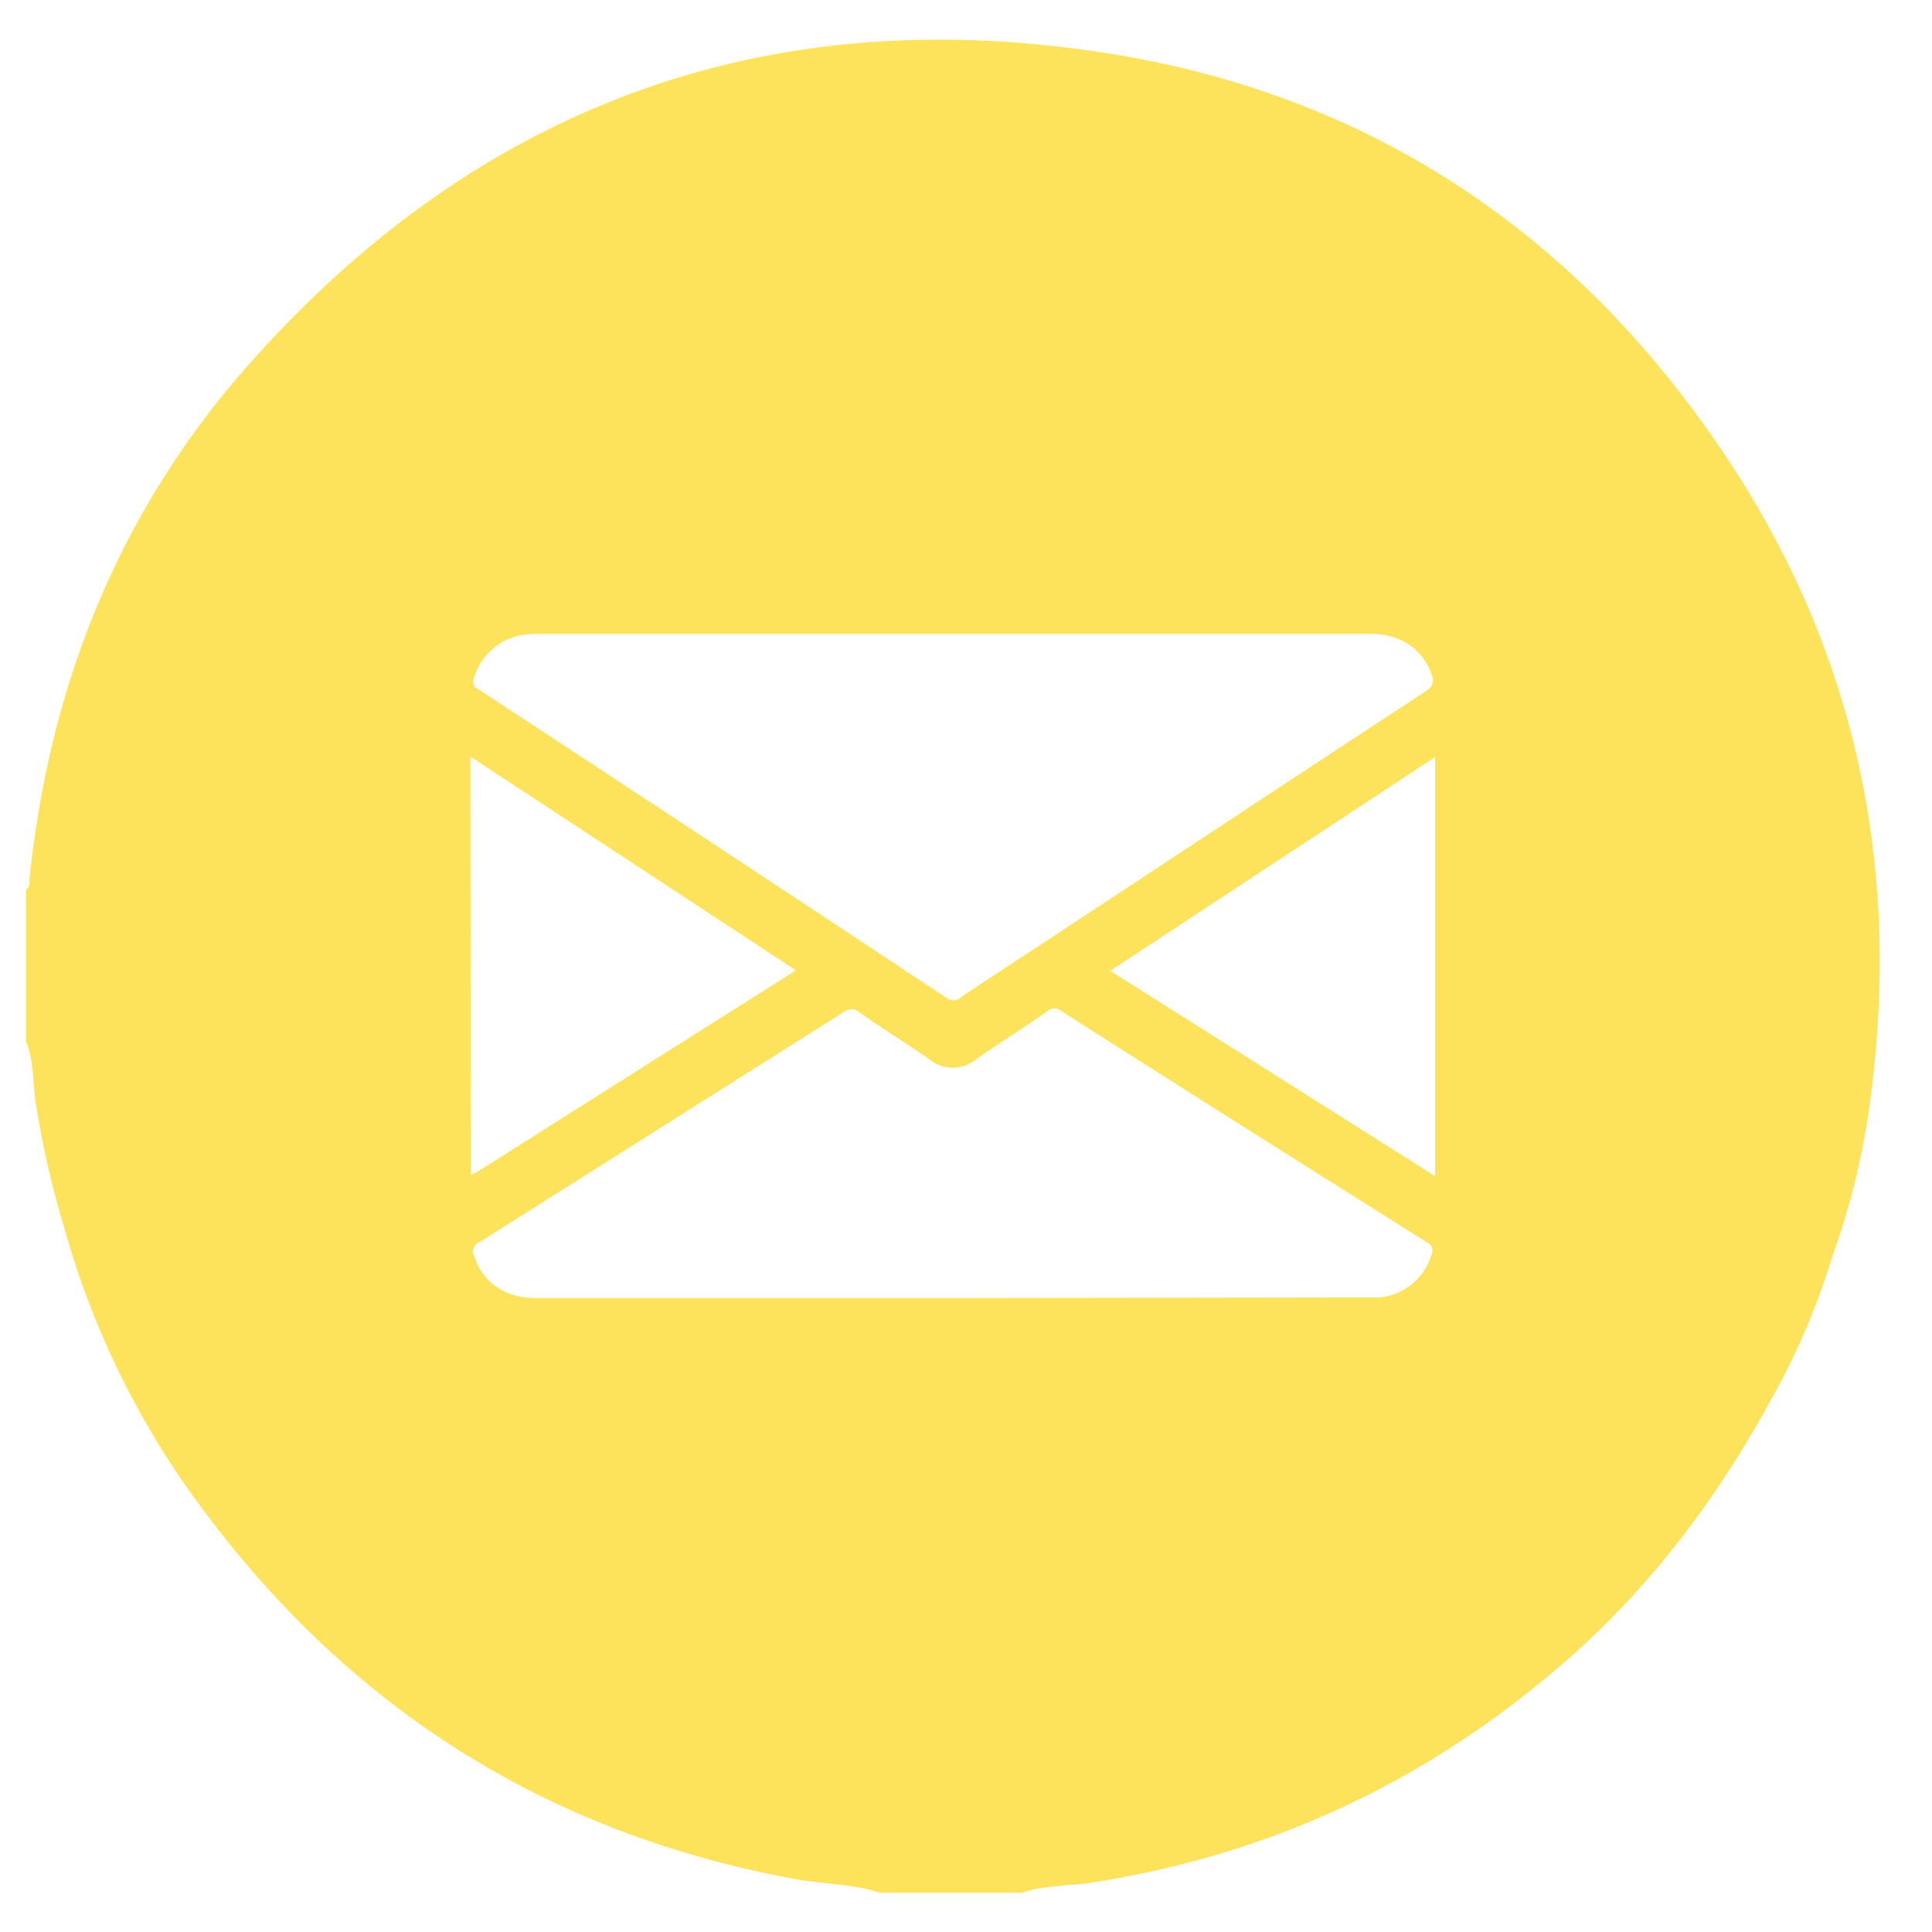 <?xml version="1.0" encoding="UTF-8"?> <svg xmlns="http://www.w3.org/2000/svg" id="Layer_1" data-name="Layer 1" viewBox="0 0 320 320"><defs><style>.cls-1{fill:#fde35c;}</style></defs><path class="cls-1" d="M286,75.8C261.3,38.6,226.7,15.4,182.6,8.7,127.4.2,80.3,17.2,42.8,58.6,20.4,83.1,8.3,112.5,4.9,145.5c-.1.7.2,1.4-.6,1.8v25.2c1.4,3.4,1.1,7.1,1.7,10.7a152.448,152.448,0,0,0,4.6,20,140.55,140.55,0,0,0,22.4,46c24.7,33.6,57.4,54.4,98.5,62,4.8.9,9.7.8,14.3,2.3h23.4c3.6-1.2,7.4-1.1,11.1-1.6,31-4.7,57.9-17.7,81.1-38.6,13.1-11.9,23.5-26,31.9-41.4a119.378,119.378,0,0,0,10.2-23.8,124.555,124.555,0,0,0,6.5-27.6C314.7,142.6,307.1,107.5,286,75.8ZM78.5,112.3a10.094,10.094,0,0,1,8.5-7.2,16.2,16.2,0,0,1,2.2-.1H227.1c4.8,0,8.6,2.5,10,6.7a1.933,1.933,0,0,1-.7,2.6h0l-.1.1c-21.7,14.2-43.3,28.5-64.9,42.7-4.1,2.7-8.3,5.4-12.4,8.2a1.8,1.8,0,0,1-2.2,0q-38.7-25.65-77.5-51.1a1.359,1.359,0,0,1-.8-1.9Zm-.6,13,53.9,35.4c-.5.3-.8.6-1.2.8L79.2,194l-1.2.6Zm159.2,82.5h0a9.973,9.973,0,0,1-8.6,7.1h-2.2l-68.5.1H88.6c-4.8,0-8.6-2.5-10-6.8a1.681,1.681,0,0,1,.7-2.4l.2-.1,60.3-38.1a1.825,1.825,0,0,1,2.4,0c3.9,2.7,7.9,5.2,11.8,7.9a6.023,6.023,0,0,0,7.6,0c4-2.8,8.1-5.3,12-8.1a1.657,1.657,0,0,1,2.1,0c20.2,12.9,40.5,25.7,60.7,38.4a1.468,1.468,0,0,1,.7,2Zm.6-13-53.8-34,53.8-35.4Z"></path></svg> 